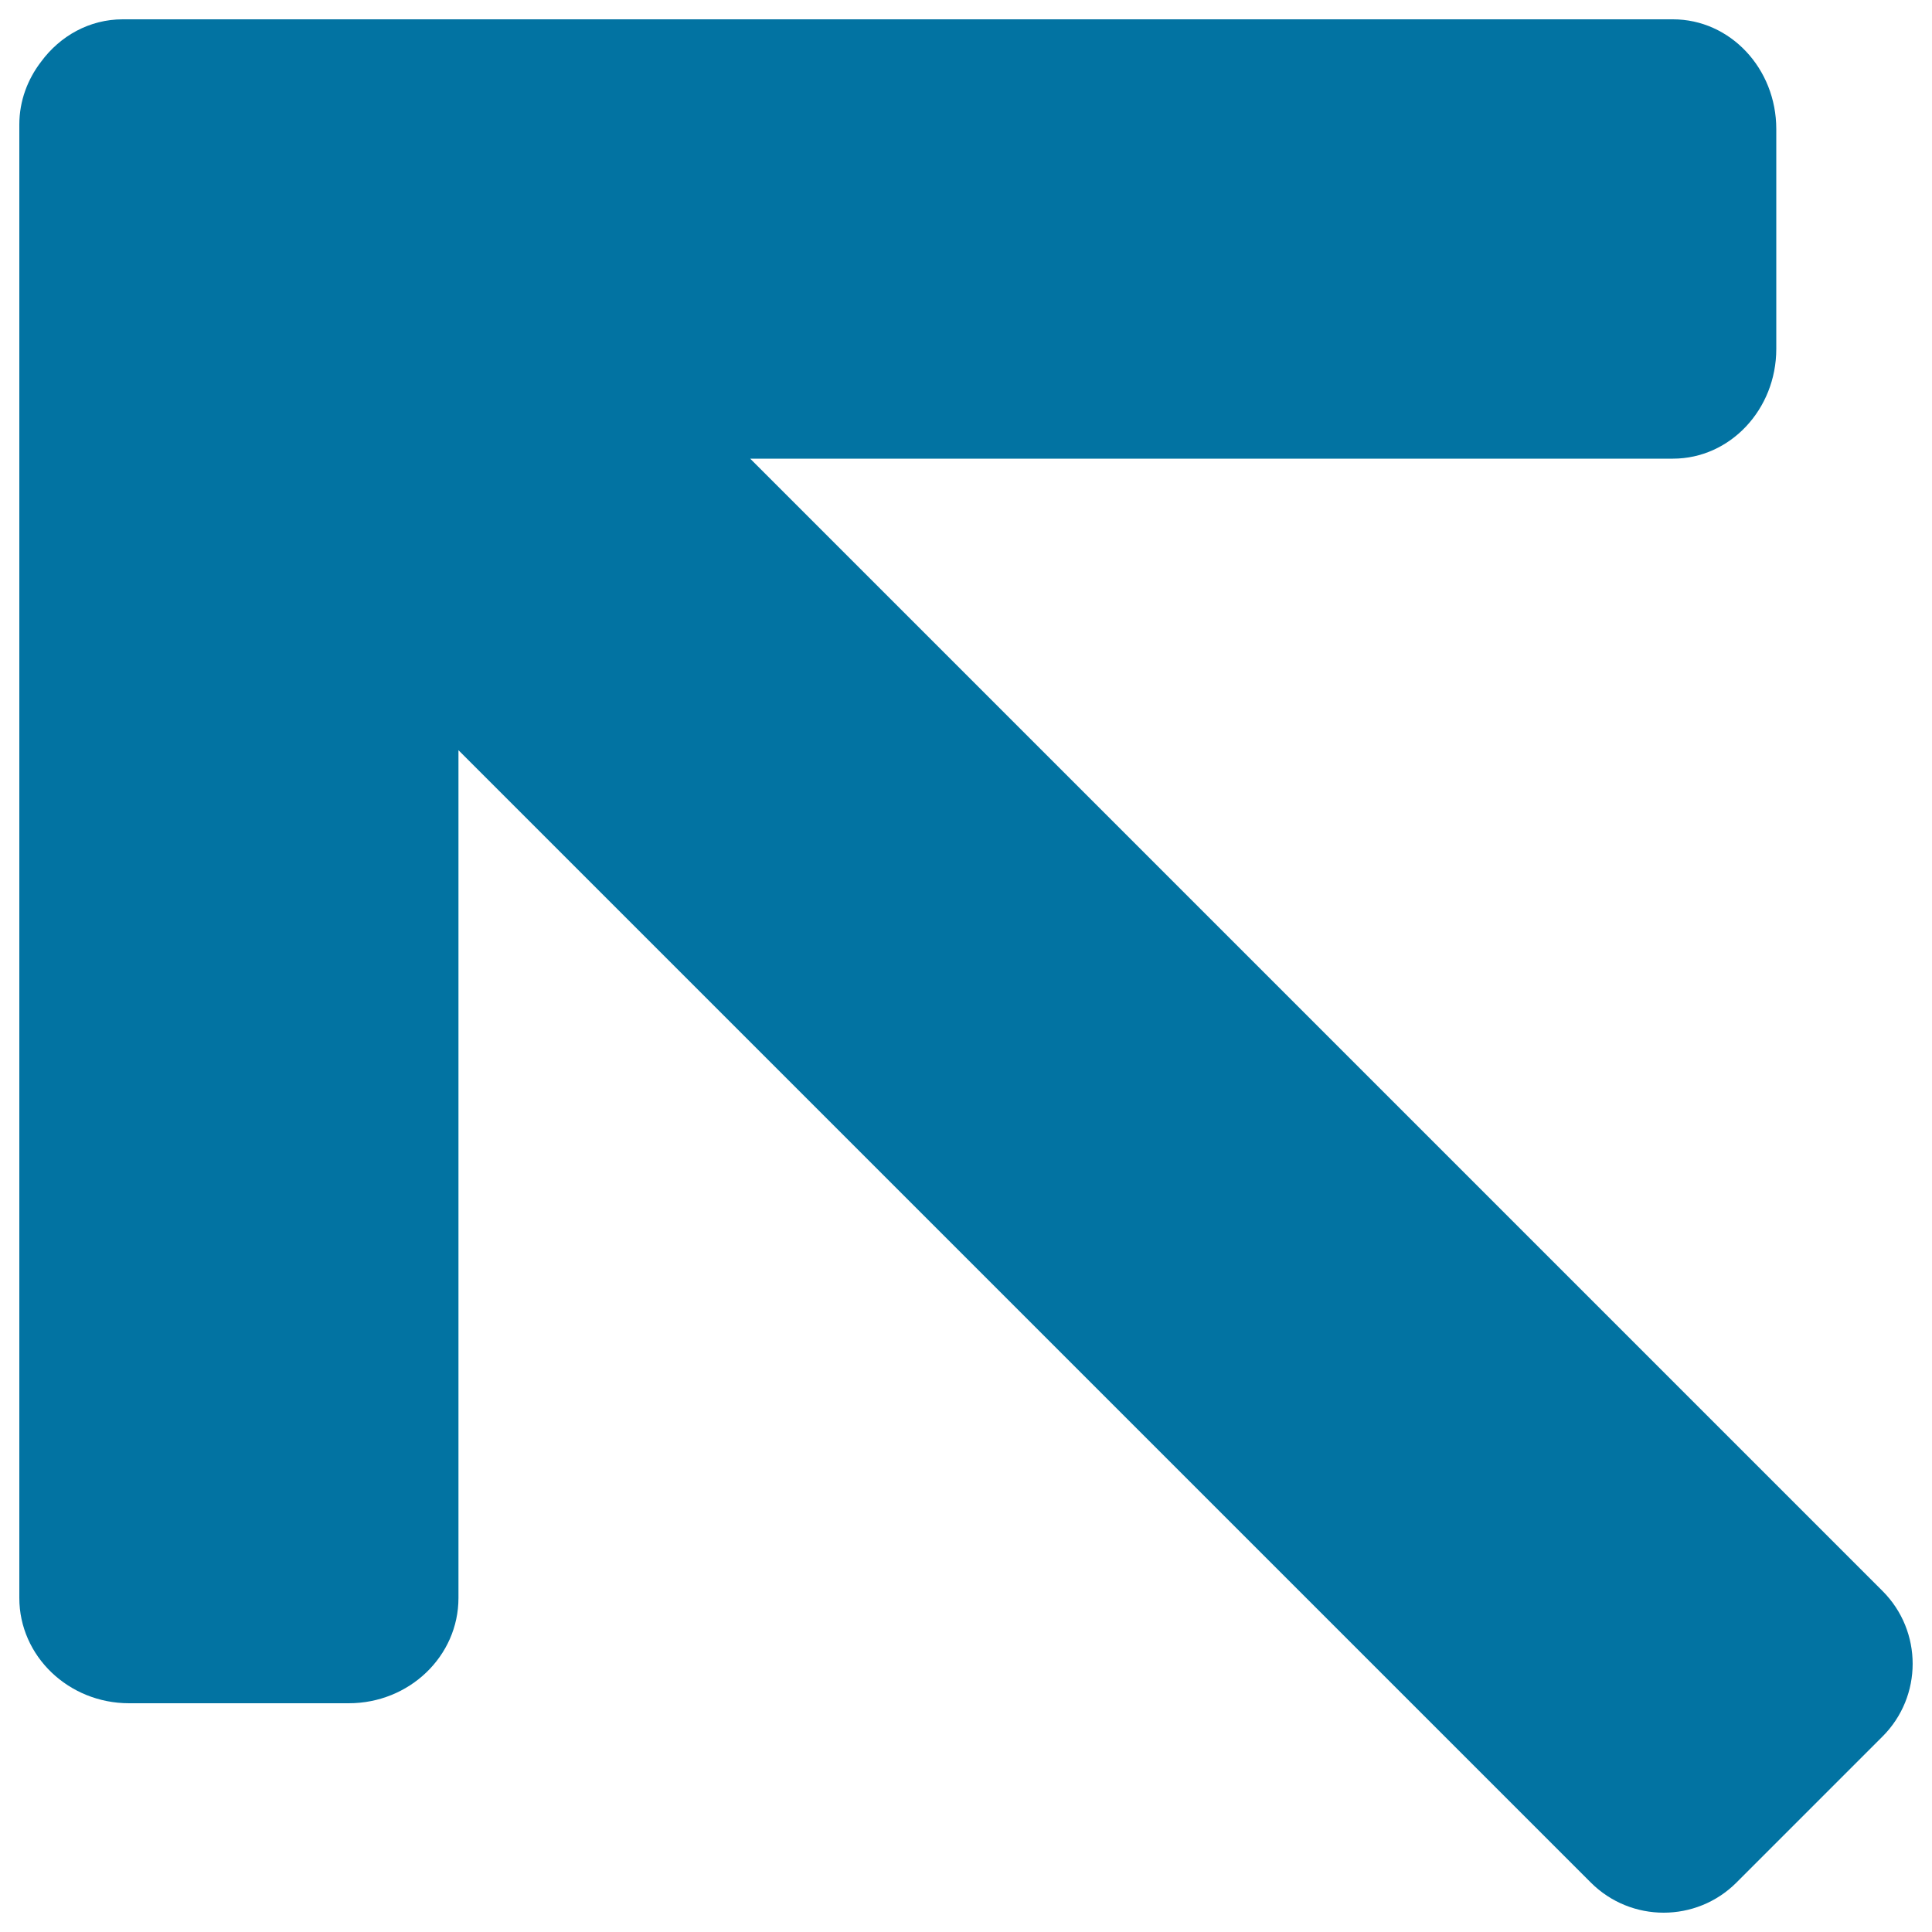 <svg xmlns="http://www.w3.org/2000/svg" viewBox="0 0 1000 1000" style="fill:#0273a2">
<title>On The Screen SVG icon</title>
<path d="M974.4,823.5L388.3,237.4h477.6c29.6,0,53.5-25.5,53.5-56.8V66.8c0-31.4-23.9-56.8-53.5-56.8H63.5c-17.2,0-32.4,8.6-42.2,21.9C14.3,41,10,52.2,10,64.5v762.6c0,30.1,25.5,54.5,56.8,54.5h113.7c31.4,0,56.8-24.4,56.8-54.5V388.3l586.1,586.1c20.8,20.8,54.6,20.8,75.4,0l75.5-75.5C995.2,878.1,995.2,844.3,974.4,823.5z"/>
</svg>
